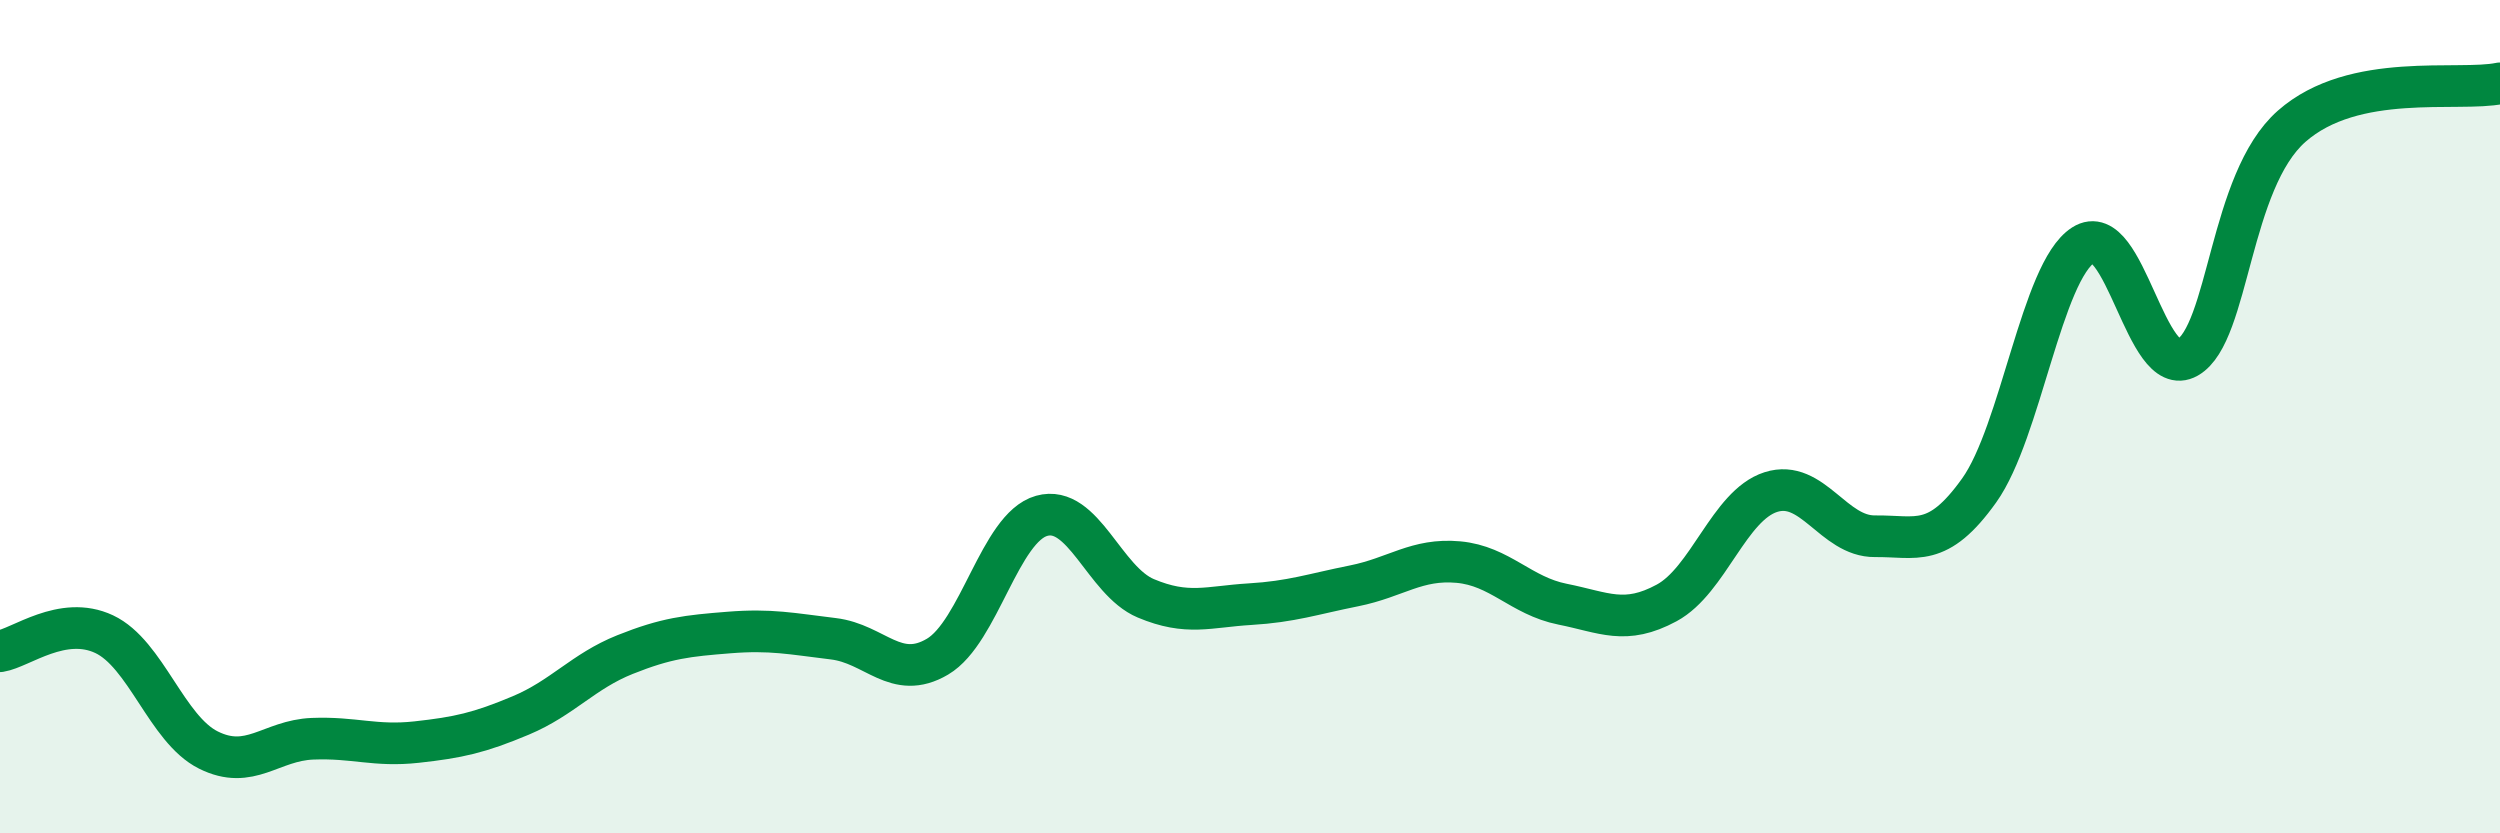 
    <svg width="60" height="20" viewBox="0 0 60 20" xmlns="http://www.w3.org/2000/svg">
      <path
        d="M 0,15.63 C 0.5,15.55 1.5,14.75 2.5,15.22 C 3.5,15.69 4,17.5 5,18 C 6,18.5 6.5,17.77 7.5,17.73 C 8.5,17.69 9,17.92 10,17.81 C 11,17.7 11.5,17.59 12.5,17.17 C 13.5,16.75 14,16.11 15,15.71 C 16,15.31 16.5,15.26 17.5,15.18 C 18.5,15.1 19,15.21 20,15.33 C 21,15.45 21.5,16.35 22.5,15.76 C 23.5,15.17 24,12.66 25,12.38 C 26,12.1 26.5,13.94 27.5,14.36 C 28.5,14.78 29,14.56 30,14.5 C 31,14.44 31.5,14.26 32.5,14.06 C 33.5,13.86 34,13.4 35,13.49 C 36,13.58 36.5,14.3 37.5,14.5 C 38.5,14.7 39,15.01 40,14.47 C 41,13.93 41.5,12.13 42.5,11.81 C 43.5,11.49 44,12.88 45,12.87 C 46,12.86 46.5,13.17 47.5,11.77 C 48.5,10.37 49,6.52 50,5.88 C 51,5.24 51.5,9.15 52.5,8.58 C 53.5,8.01 53.5,4.35 55,3.03 C 56.5,1.71 59,2.21 60,2L60 20L0 20Z"
        fill="#008740"
        opacity="0.1"
        stroke-linecap="round"
        stroke-linejoin="round"
      />
      <path
        d="M 0,15.63 C 0.5,15.55 1.5,14.75 2.5,15.22 C 3.5,15.69 4,17.5 5,18 C 6,18.5 6.5,17.77 7.5,17.73 C 8.5,17.69 9,17.92 10,17.81 C 11,17.7 11.5,17.59 12.5,17.17 C 13.5,16.75 14,16.11 15,15.71 C 16,15.31 16.5,15.26 17.5,15.18 C 18.5,15.1 19,15.21 20,15.33 C 21,15.45 21.5,16.35 22.5,15.76 C 23.5,15.17 24,12.66 25,12.38 C 26,12.1 26.5,13.94 27.5,14.36 C 28.5,14.78 29,14.56 30,14.5 C 31,14.44 31.5,14.26 32.5,14.06 C 33.5,13.86 34,13.4 35,13.49 C 36,13.58 36.5,14.3 37.5,14.5 C 38.5,14.7 39,15.01 40,14.47 C 41,13.93 41.5,12.13 42.5,11.81 C 43.5,11.49 44,12.88 45,12.87 C 46,12.86 46.5,13.17 47.5,11.77 C 48.5,10.37 49,6.52 50,5.88 C 51,5.24 51.5,9.15 52.5,8.58 C 53.5,8.01 53.5,4.35 55,3.03 C 56.5,1.71 59,2.21 60,2"
        stroke="#008740"
        stroke-width="1"
        fill="none"
        stroke-linecap="round"
        stroke-linejoin="round"
      />
    </svg>
  